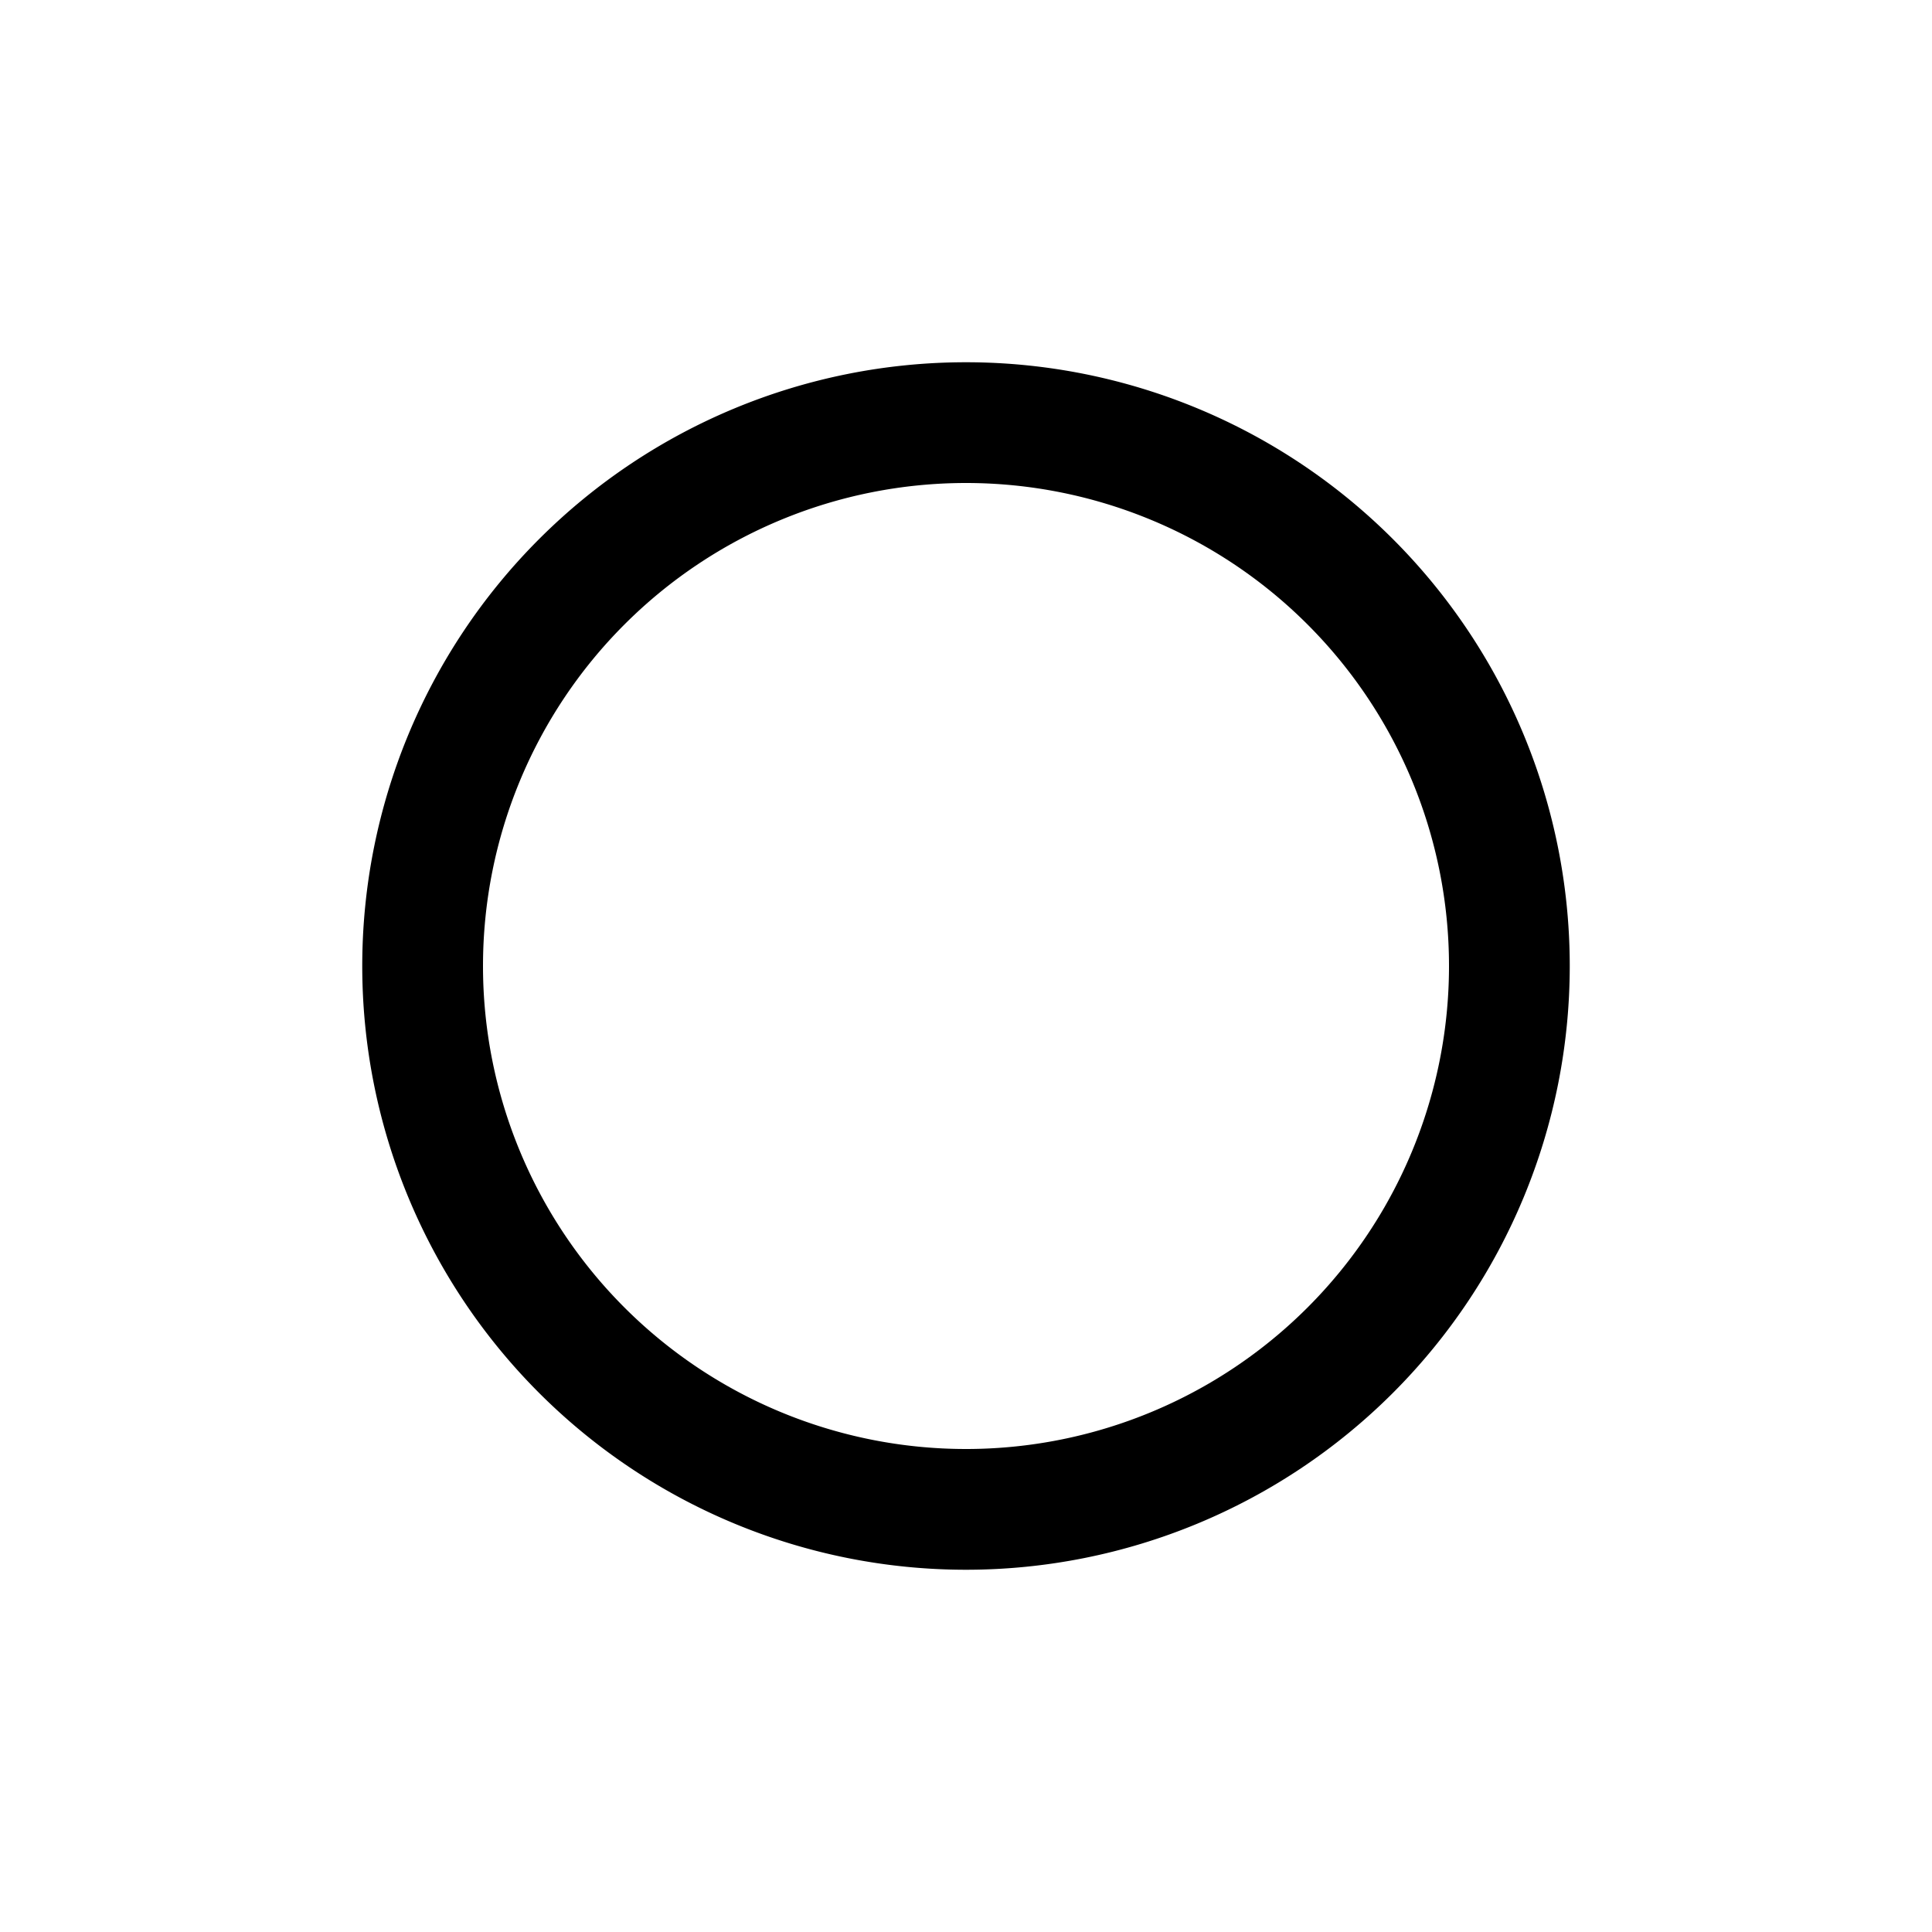 <svg id="Layer_1" data-name="Layer 1" xmlns="http://www.w3.org/2000/svg" width="32" height="32" viewBox="0 0 32 32"><title>dry-cleaning</title><path d="M26,16A10,10,0,1,1,16,6,10,10,0,0,1,26,16Zm-2,0a8,8,0,1,0-8,8A8,8,0,0,0,24,16Z"/></svg>
